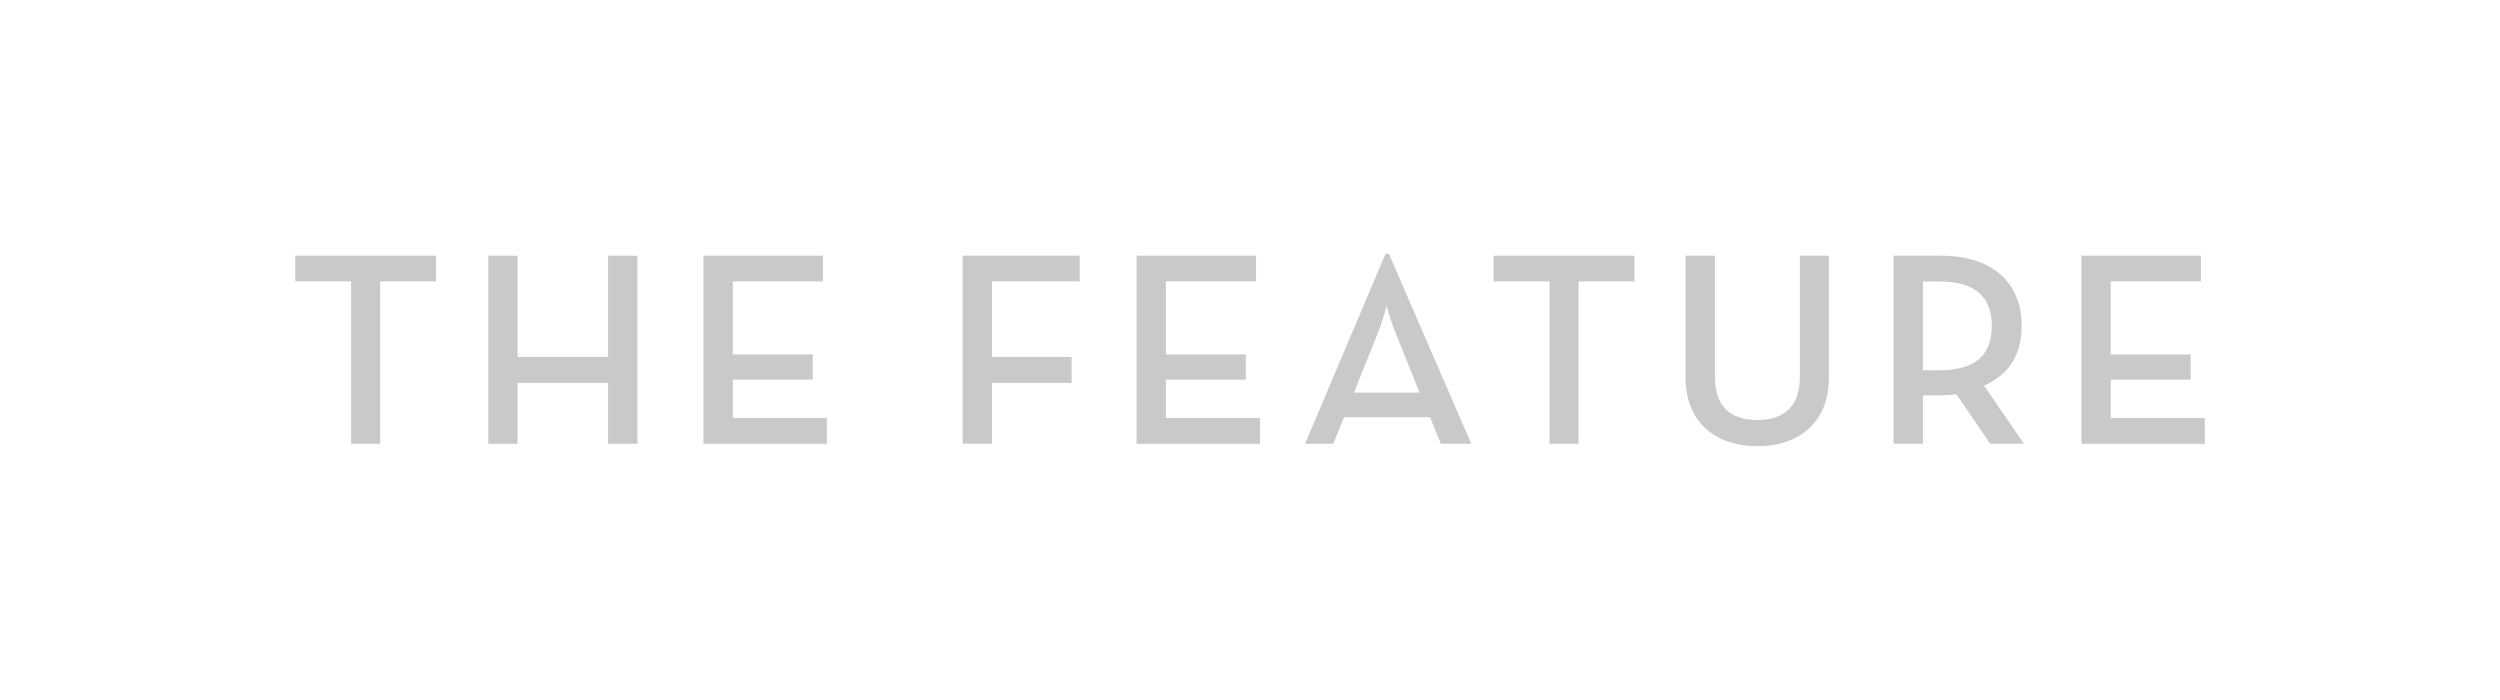 <svg xmlns="http://www.w3.org/2000/svg" id="Layer_1" data-name="Layer 1" viewBox="0 0 708.66 198.43"><defs><style>      .cls-1 {        fill: #c9c9ca;      }    </style></defs><g><path class="cls-1" d="M99.53,79.77h-15.84v-7.29h39.91v7.29h-15.84v46.02h-8.23v-46.02Z"></path><path class="cls-1" d="M138.41,72.48h8.31v28.7h25.64v-28.7h8.31v53.32h-8.31v-17.25h-25.64v17.25h-8.31v-53.32Z"></path><path class="cls-1" d="M199.41,72.48h33.87v7.29h-25.56v20.7h22.66v7.14h-22.66v10.9h26.66v7.29h-34.97v-53.32Z"></path><path class="cls-1" d="M272.87,72.48h33.17v7.29h-24.85v21.4h22.58v7.37h-22.58v17.25h-8.31v-53.32Z"></path><path class="cls-1" d="M322.18,72.48h33.87v7.29h-25.56v20.7h22.66v7.14h-22.66v10.9h26.66v7.29h-34.97v-53.32Z"></path><path class="cls-1" d="M392.75,71.93h.94l23.36,53.86h-8.62l-3.06-7.53h-24.38l-3.06,7.53h-8l22.82-53.86ZM402.39,111.29l-6.67-16.62c-1.33-3.14-2.67-7.92-2.67-7.92,0,0-1.25,4.78-2.59,7.92l-6.67,16.62h18.58Z"></path></g><path class="cls-1" d="M439.24,79.77h-15.84v-7.29h39.91v7.29h-15.84v46.02h-8.23v-46.02Z"></path><g><path class="cls-1" d="M477.81,107.05v-34.58h8.31v34.11c0,8.62,4.23,12.47,12,12.47s12.08-3.84,12.08-12.47v-34.11h8.23v34.58c0,12.94-8.78,19.44-20.31,19.44s-20.31-6.51-20.31-19.44Z"></path><path class="cls-1" d="M573.7,125.79h-9.56l-9.57-14.03c-1.49.16-2.98.31-4.47.31h-5.02v13.72h-8.31v-53.32h13.33c14.74,0,22.97,7.68,22.97,19.91,0,8.23-3.69,13.88-10.66,16.94l11.29,16.46ZM549.79,104.94c10.58,0,14.82-4.63,14.82-12.54s-4.39-12.62-14.82-12.62h-4.7v25.17h4.7Z"></path><path class="cls-1" d="M590.01,72.48h33.87v7.29h-25.56v20.7h22.66v7.14h-22.66v10.9h26.66v7.29h-34.97v-53.32Z"></path></g></svg>